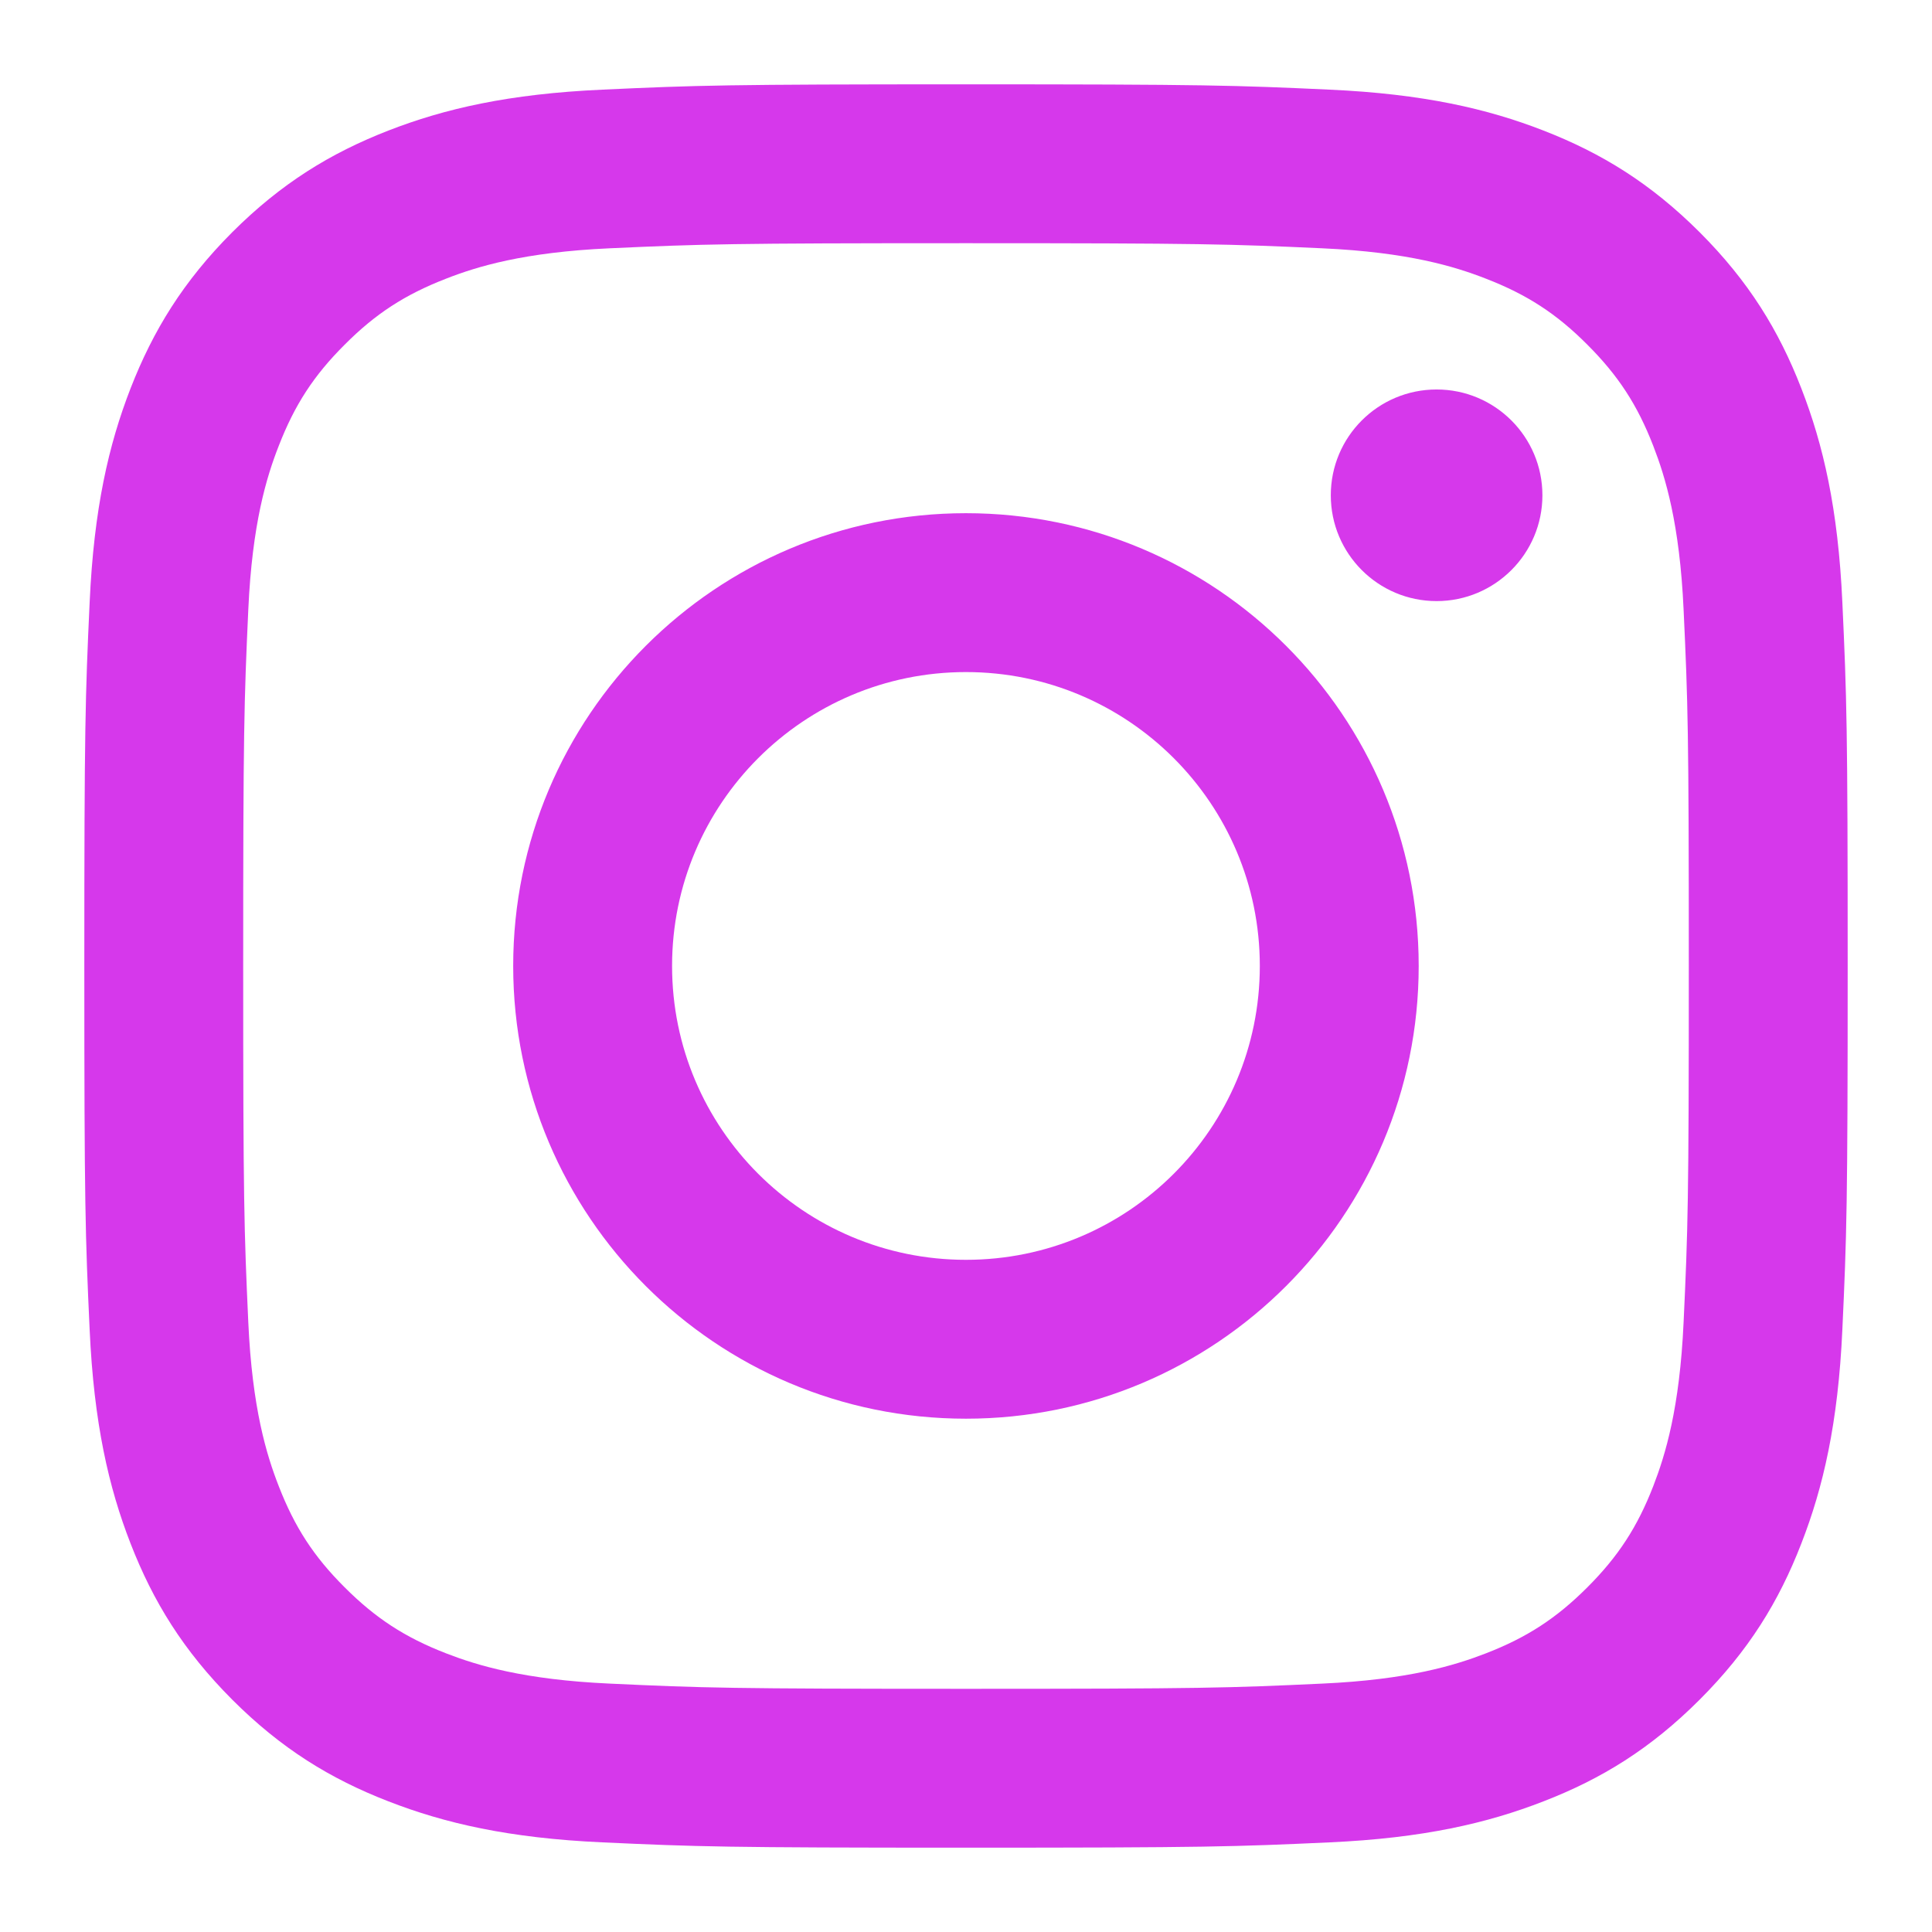 <?xml version="1.0" encoding="UTF-8"?>
<!DOCTYPE svg PUBLIC "-//W3C//DTD SVG 1.1//EN" "http://www.w3.org/Graphics/SVG/1.1/DTD/svg11.dtd">
<!-- Creator: CorelDRAW X8 -->
<svg xmlns="http://www.w3.org/2000/svg" xml:space="preserve" width="34px" height="34px" version="1.1" style="shape-rendering:geometricPrecision; text-rendering:geometricPrecision; image-rendering:optimizeQuality; fill-rule:evenodd; clip-rule:evenodd"
viewBox="0 0 17803 17803"
 xmlns:xlink="http://www.w3.org/1999/xlink">
 <defs>
  <style type="text/css">
   <![CDATA[
    .fil1 {fill:none}
    .fil0 {fill:#D638EB}
   ]]>
  </style>
 </defs>
 <g id="Слой_x0020_1">
  <path class="fil0" d="M8901 2241c2169,0 2427,8 3283,47 793,36 1222,168 1509,280 379,147 650,323 934,608 284,284 461,554 608,934 111,286 243,716 279,1508 40,857 48,1113 48,3283 0,2169 -8,2427 -48,3283 -36,793 -168,1222 -279,1509 -147,379 -324,650 -608,934 -284,284 -555,461 -934,608 -287,111 -716,243 -1509,279 -856,40 -1114,48 -3283,48 -2170,0 -2426,-8 -3283,-48 -792,-36 -1222,-168 -1508,-279 -379,-147 -650,-324 -934,-608 -285,-284 -461,-555 -608,-934 -112,-287 -244,-716 -280,-1509 -39,-856 -47,-1114 -47,-3283 0,-2170 8,-2426 47,-3283 36,-792 168,-1222 280,-1508 147,-379 323,-650 608,-934 284,-285 555,-461 934,-608 286,-112 716,-244 1508,-280 857,-39 1113,-47 3283,-47l0 0zm0 -1464c-2206,0 -2483,9 -3349,49 -866,39 -1456,176 -1973,377 -534,208 -987,486 -1439,937 -451,452 -729,905 -937,1439 -201,517 -338,1107 -377,1973 -40,866 -49,1143 -49,3349 0,2207 9,2483 49,3350 39,864 176,1456 377,1972 208,535 486,987 937,1439 452,452 905,730 1439,937 517,201 1107,339 1973,378 866,40 1143,49 3349,49 2207,0 2483,-9 3350,-49 864,-39 1456,-177 1972,-378 535,-207 987,-485 1439,-937 452,-452 730,-904 937,-1439 201,-516 339,-1108 378,-1972 40,-867 49,-1143 49,-3350 0,-2206 -9,-2483 -49,-3349 -39,-866 -177,-1456 -378,-1973 -207,-534 -485,-987 -937,-1439 -452,-451 -904,-729 -1439,-937 -516,-201 -1108,-338 -1972,-377 -867,-40 -1143,-49 -3350,-49zm0 3952c-2304,0 -4172,1868 -4172,4172 0,2304 1868,4172 4172,4172 2304,0 4172,-1868 4172,-4172 0,-2304 -1868,-4172 -4172,-4172l0 0zm0 6880c-1495,0 -2708,-1212 -2708,-2708 0,-1495 1213,-2708 2708,-2708 1496,0 2708,1213 2708,2708 0,1496 -1212,2708 -2708,2708zm5312 -7045c0,538 -437,975 -975,975 -539,0 -975,-437 -975,-975 0,-539 436,-975 975,-975 538,0 975,436 975,975z"/>
  <rect class="fil1" width="17803" height="17803"/>
 </g>
</svg>
